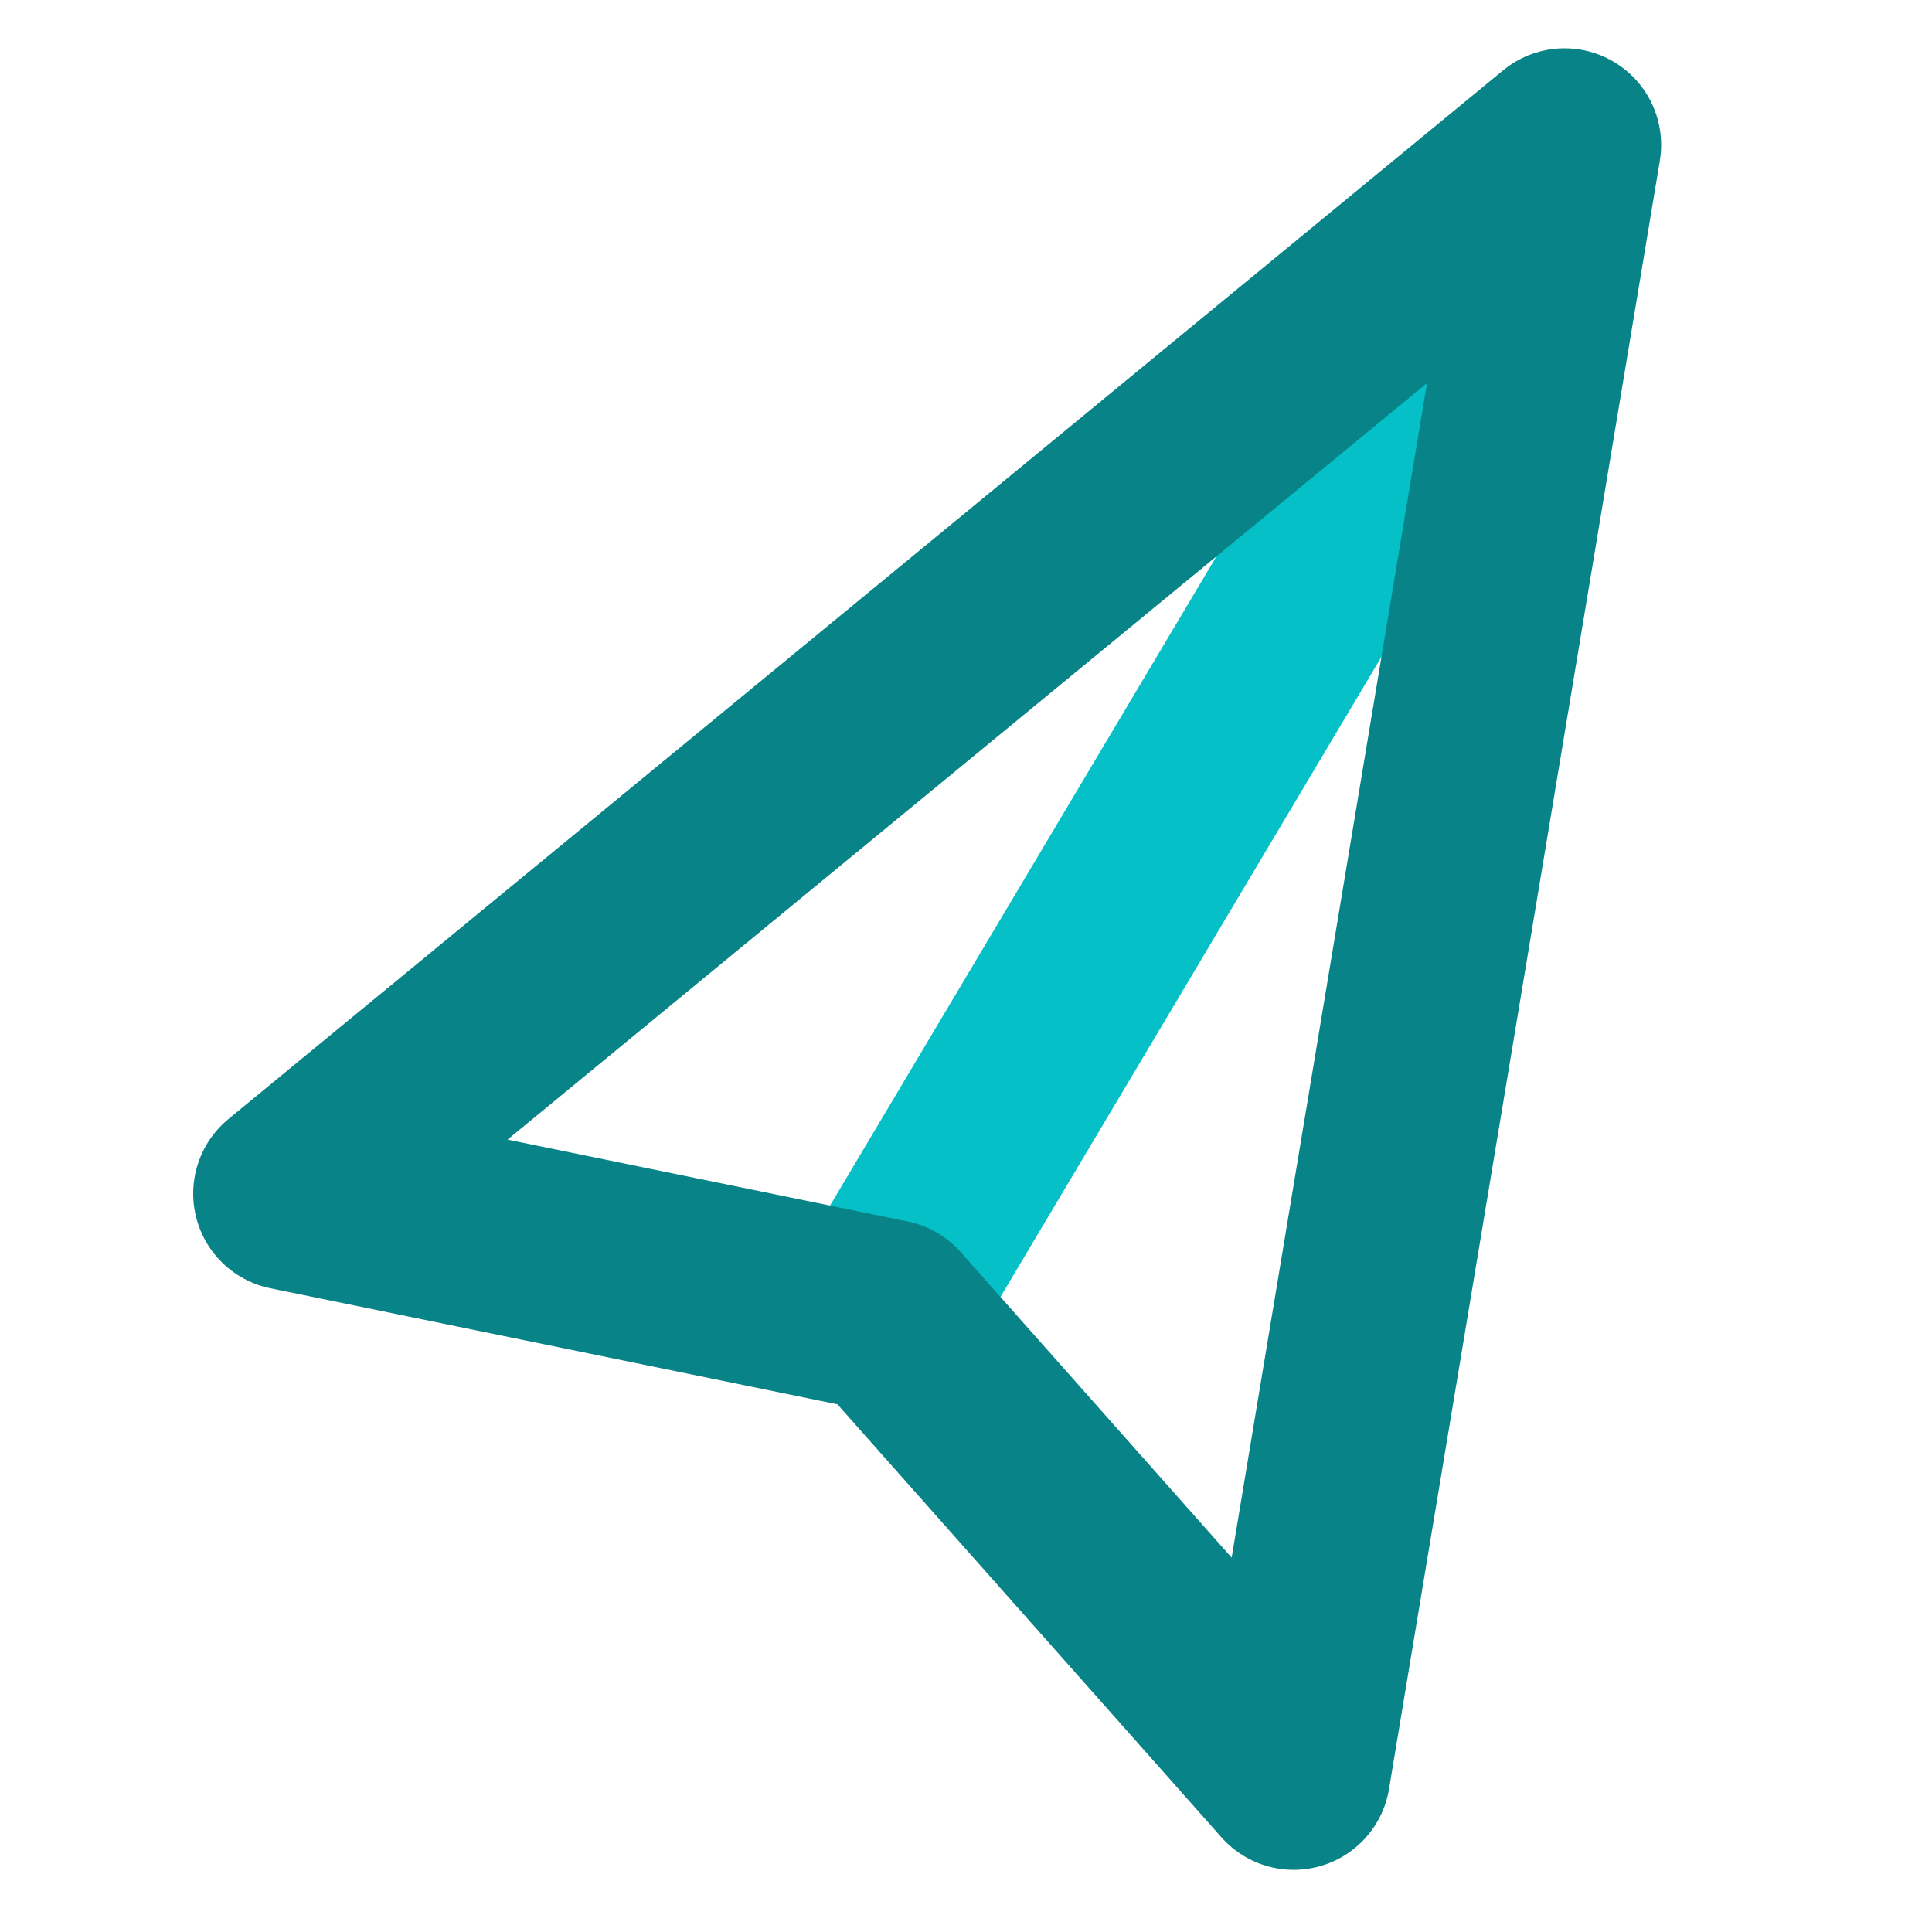 <svg width="40" height="40" viewBox="0 0 40 40" fill="none" xmlns="http://www.w3.org/2000/svg">
<path d="M18 27.5L30.5 6.5" stroke="#05C0C7" stroke-width="4"/>
<path d="M32.392 3L26.785 36.713L18.392 27.249L6 24.713L32.392 3Z" stroke="#088387" stroke-width="4" stroke-linejoin="round"/>
</svg>
